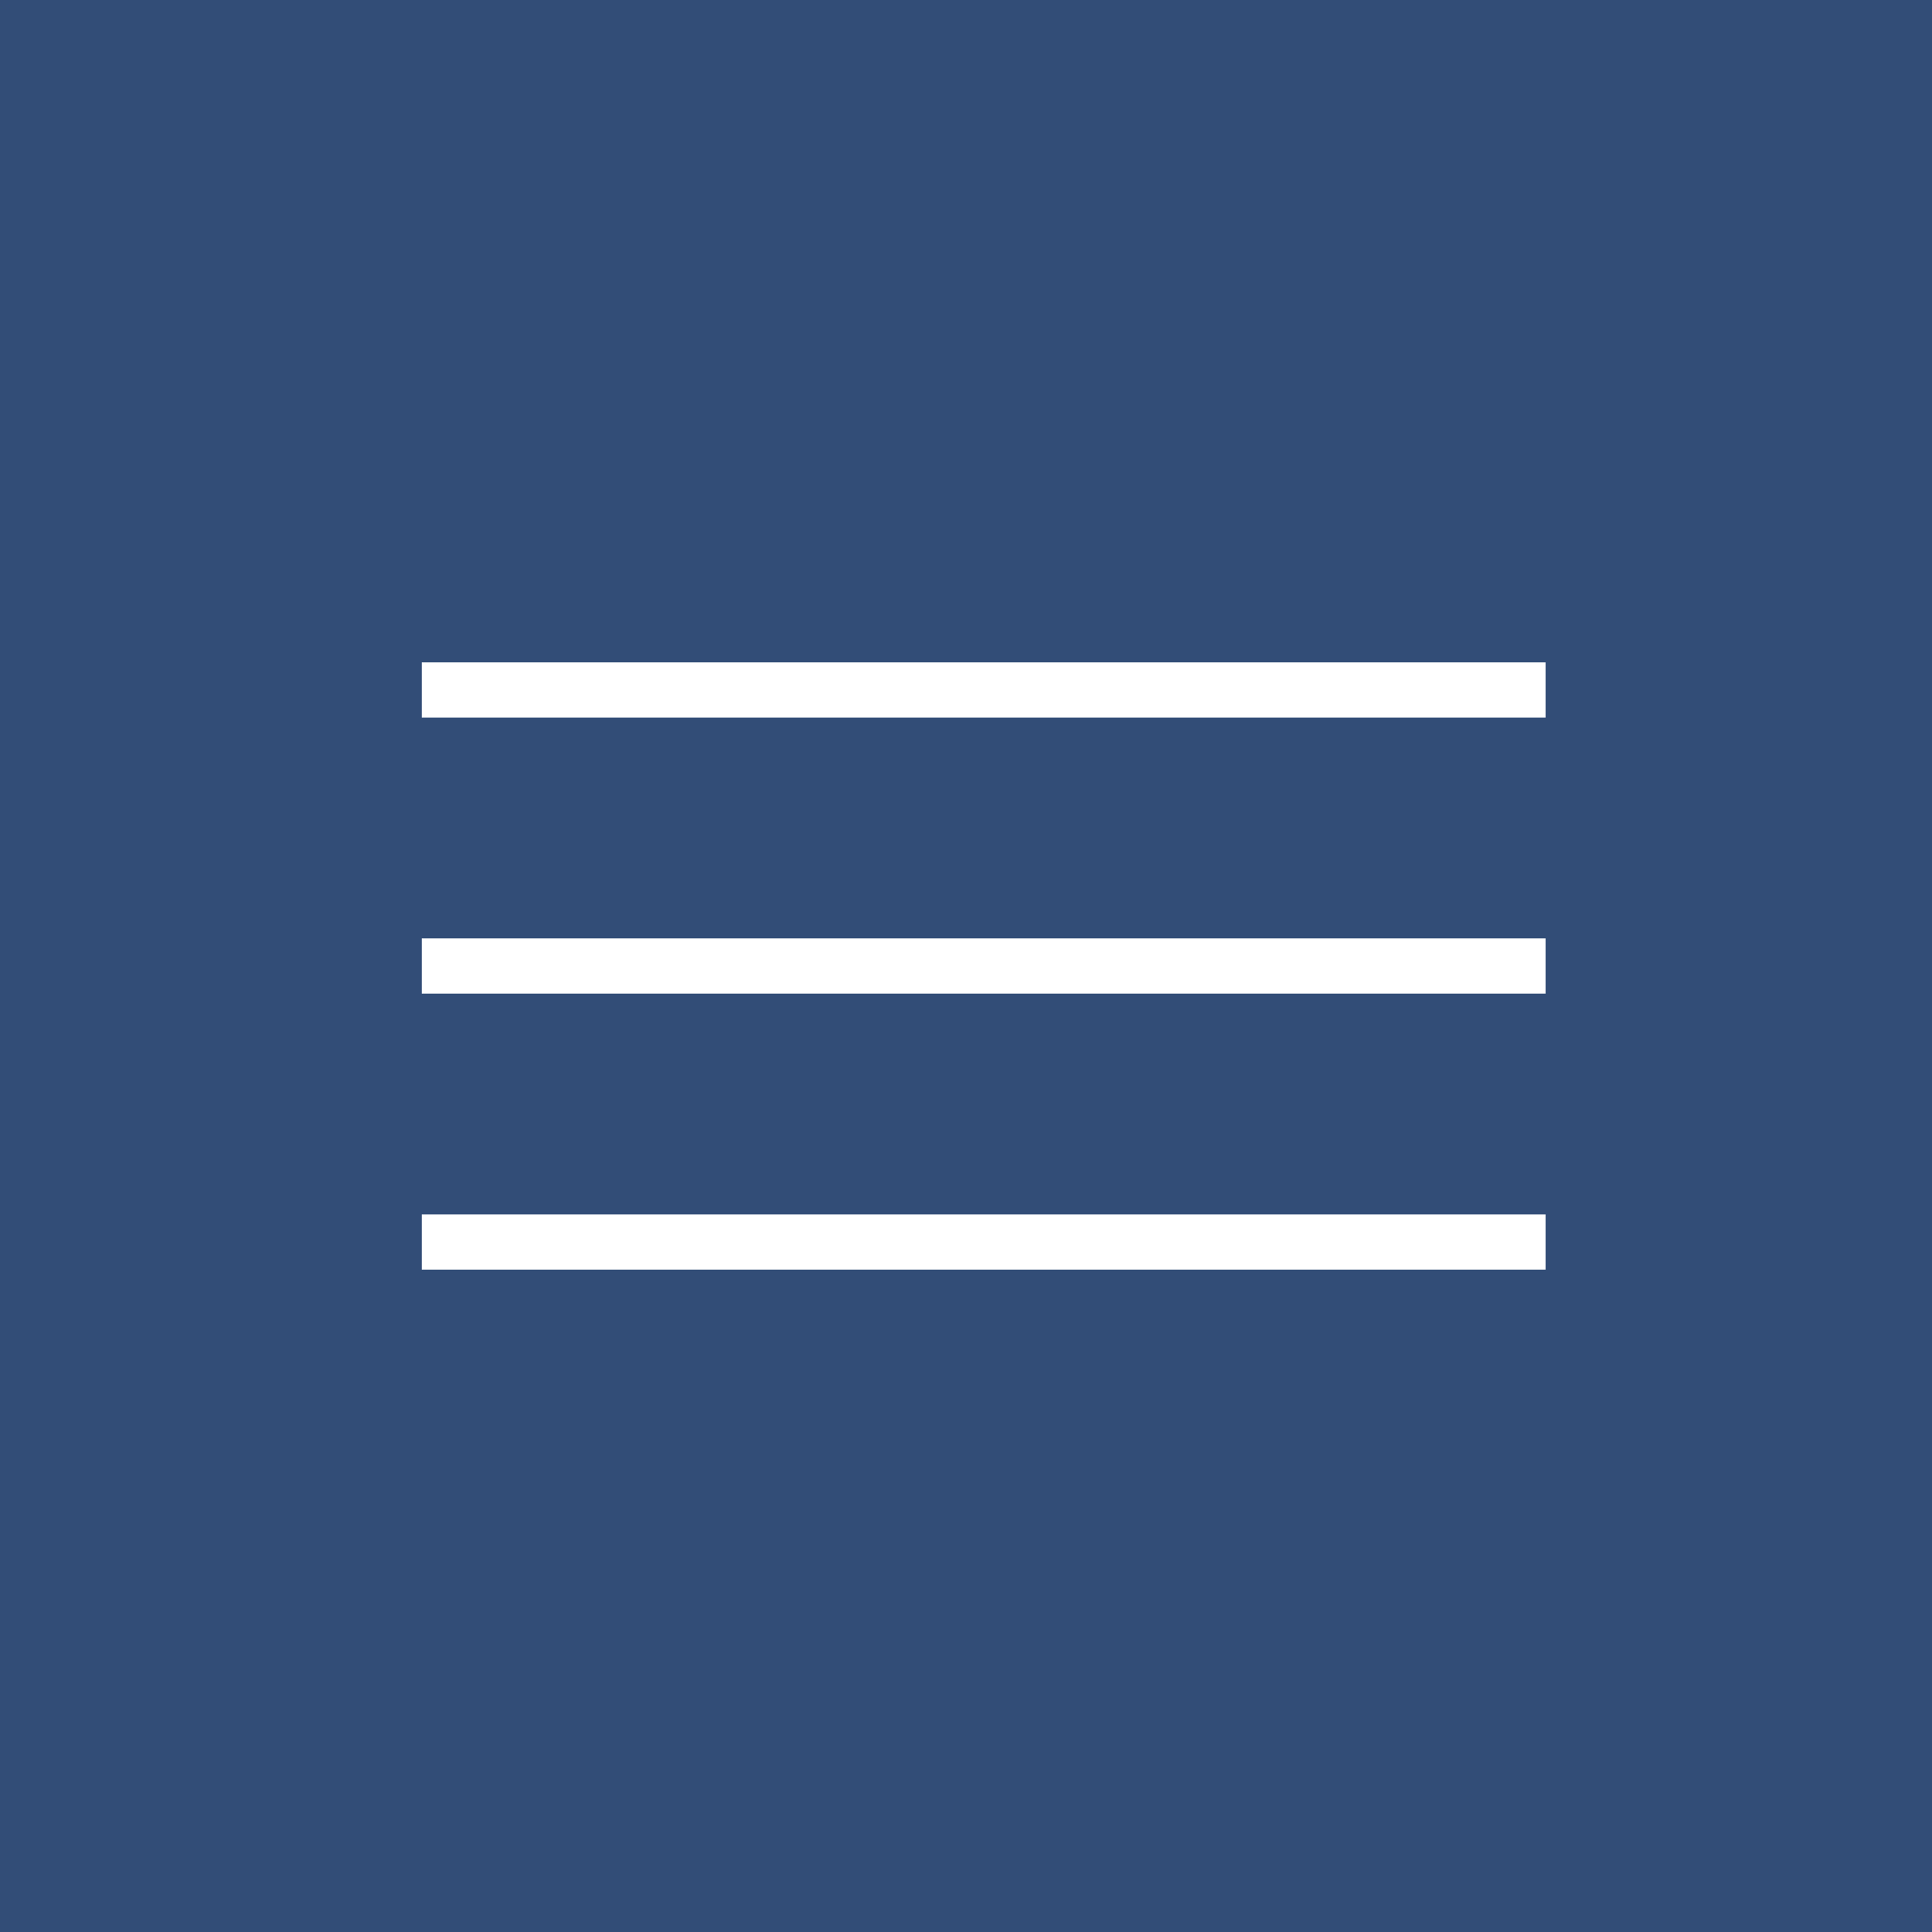 <?xml version="1.0" encoding="UTF-8"?> <svg xmlns="http://www.w3.org/2000/svg" width="70" height="70" viewBox="0 0 70 70" fill="none"><rect x="0" y="0" width="70" height="70" fill="#808080" stroke="none"/> <rect width="70" height="70" fill="#1F4075" fill-opacity="0.8"></rect> <path d="M15.282 35H55.999" stroke="white" stroke-width="2"></path> <path d="M15.282 25H55.999" stroke="white" stroke-width="2"></path> <path d="M15.282 45H55.999" stroke="white" stroke-width="2"></path> </svg> 